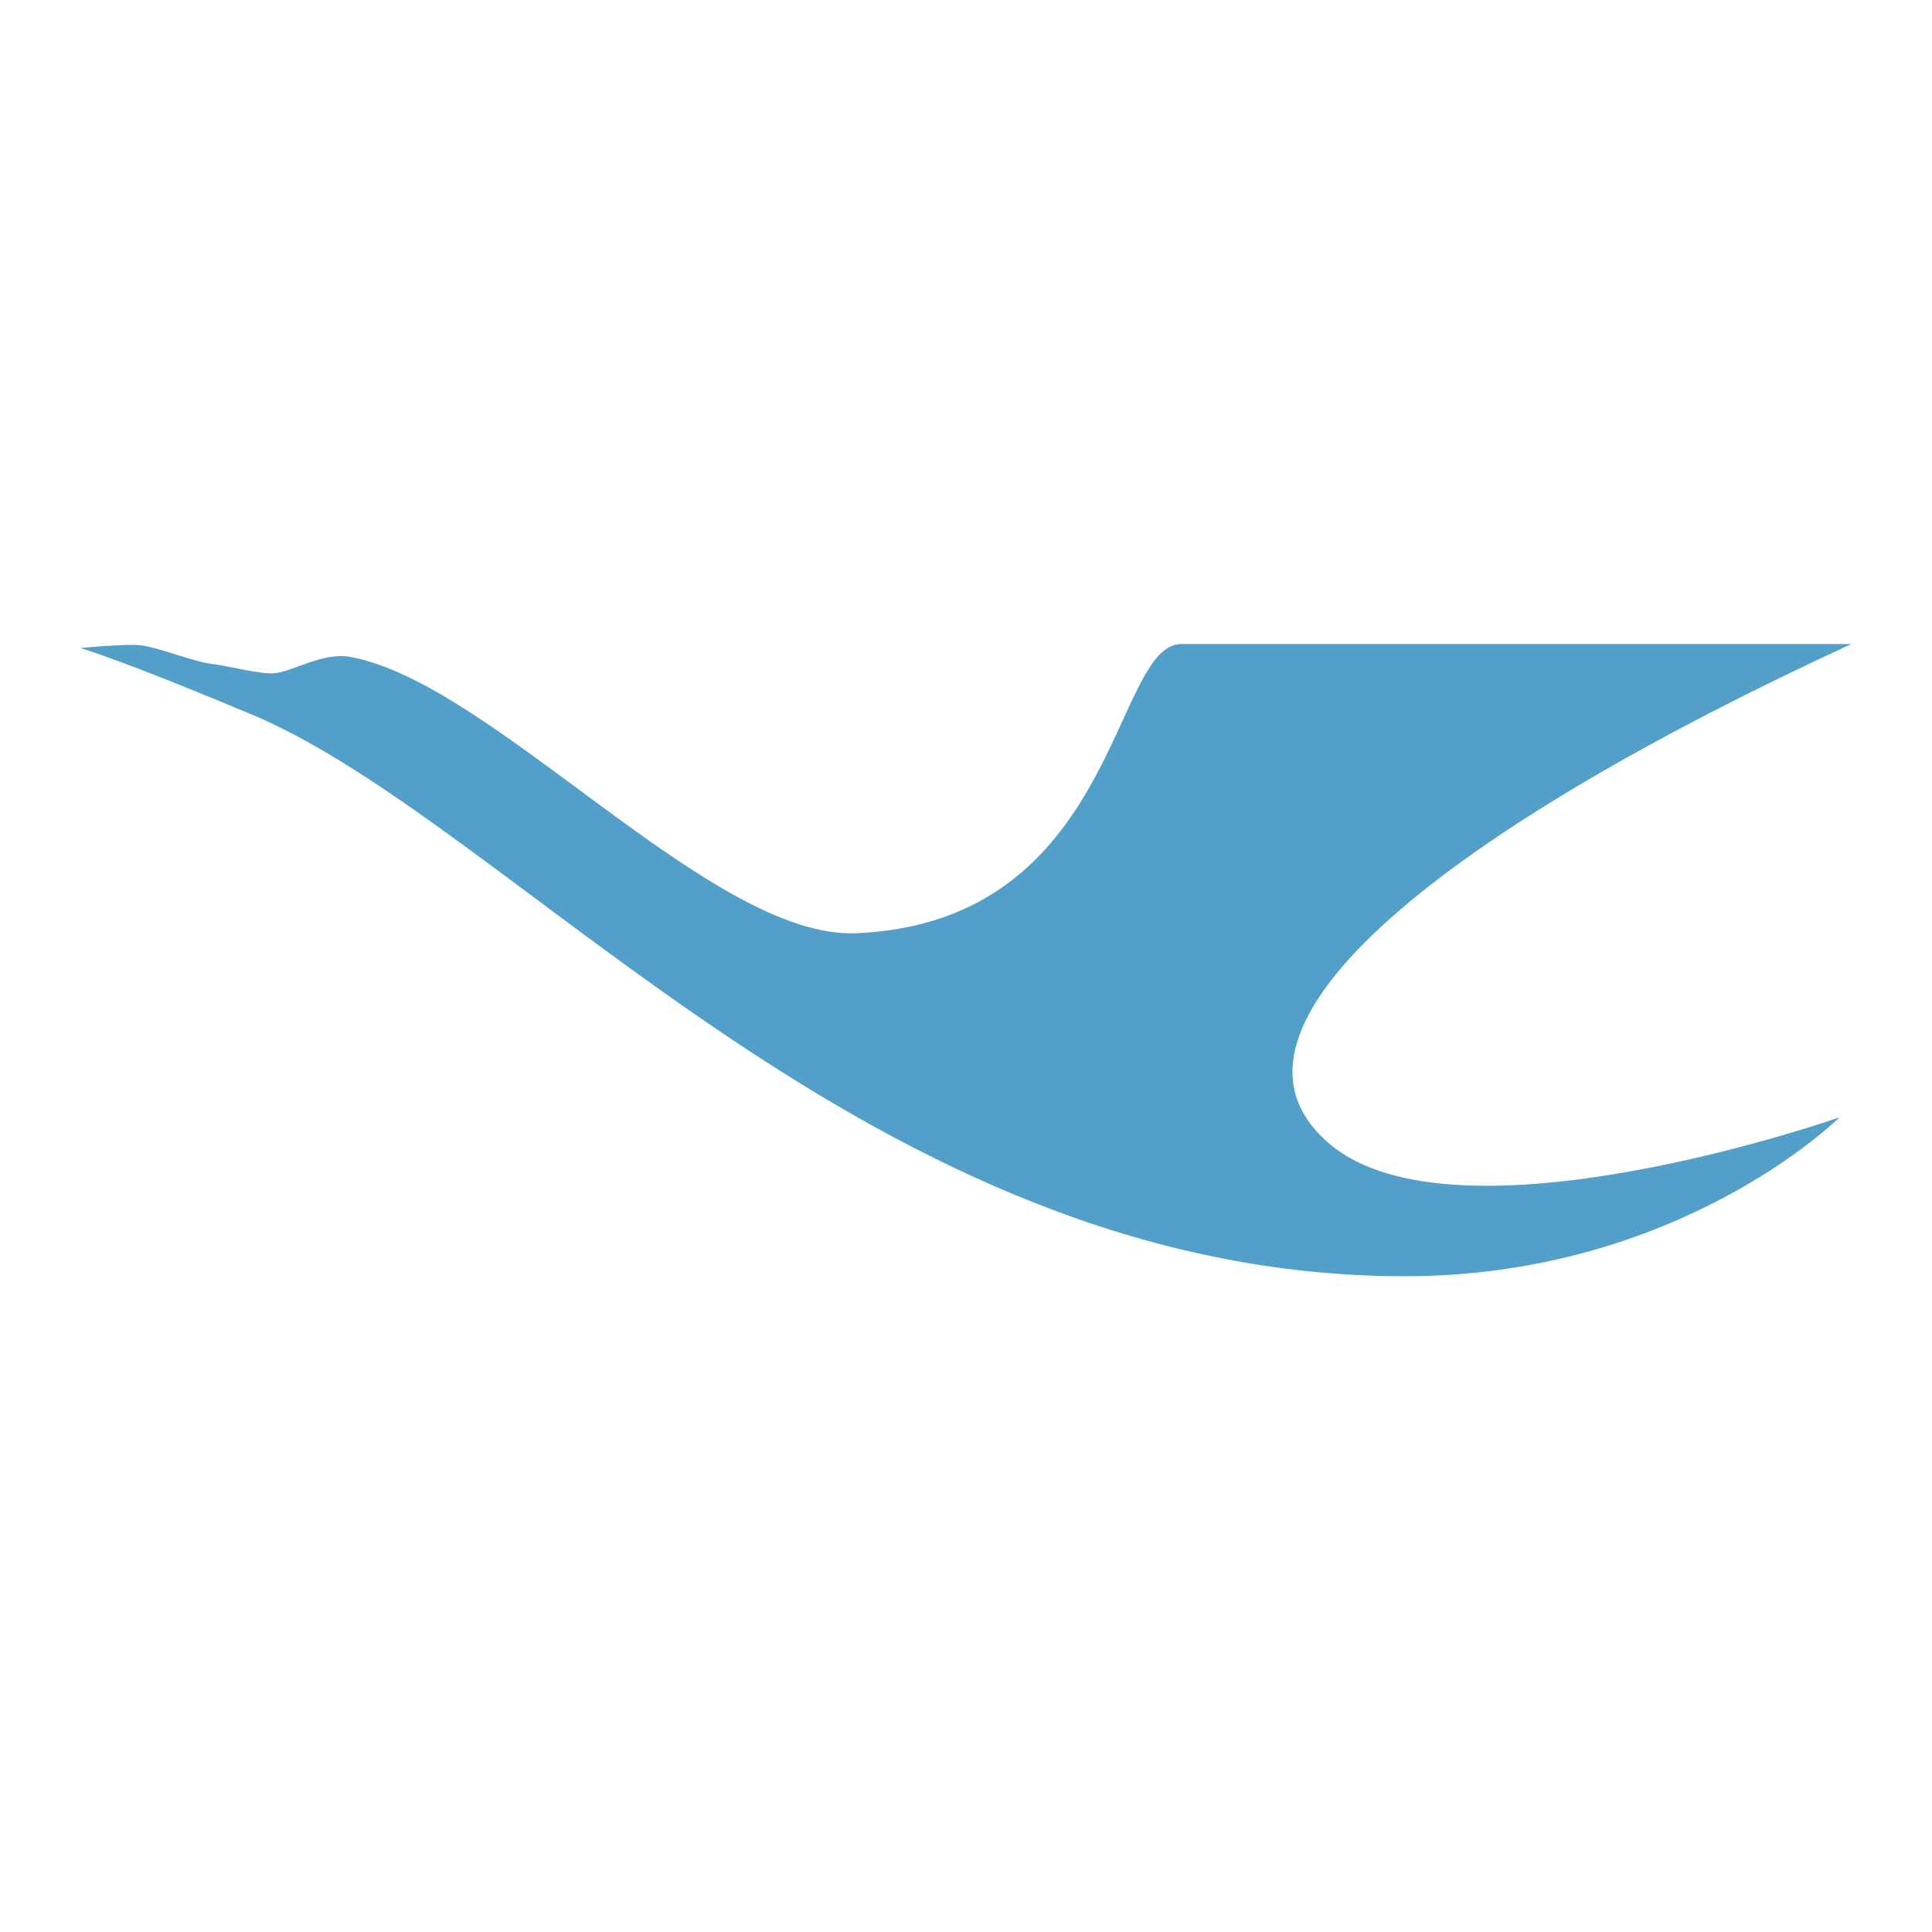 <svg xmlns="http://www.w3.org/2000/svg" width="24" height="24" fill="none" viewBox="0 0 24 24"><path fill="#529FC9" d="M1 8.05s.557-.055.748-.034c.22.026.666.207.887.232.185.02.575.126.76.116.23-.013.61-.265.948-.205 1.777.313 4.492 3.511 6.295 3.434C13.89 11.453 13.815 8 14.676 8H23c-4.88 2.246-8.209 4.748-6.483 6.21 1.58 1.339 6.334-.33 6.334-.33s-1.981 1.974-5.4 1.974c-6.615 0-11.058-5.624-14.345-6.987C2.585 8.651 1.588 8.235 1 8.05z"/></svg>